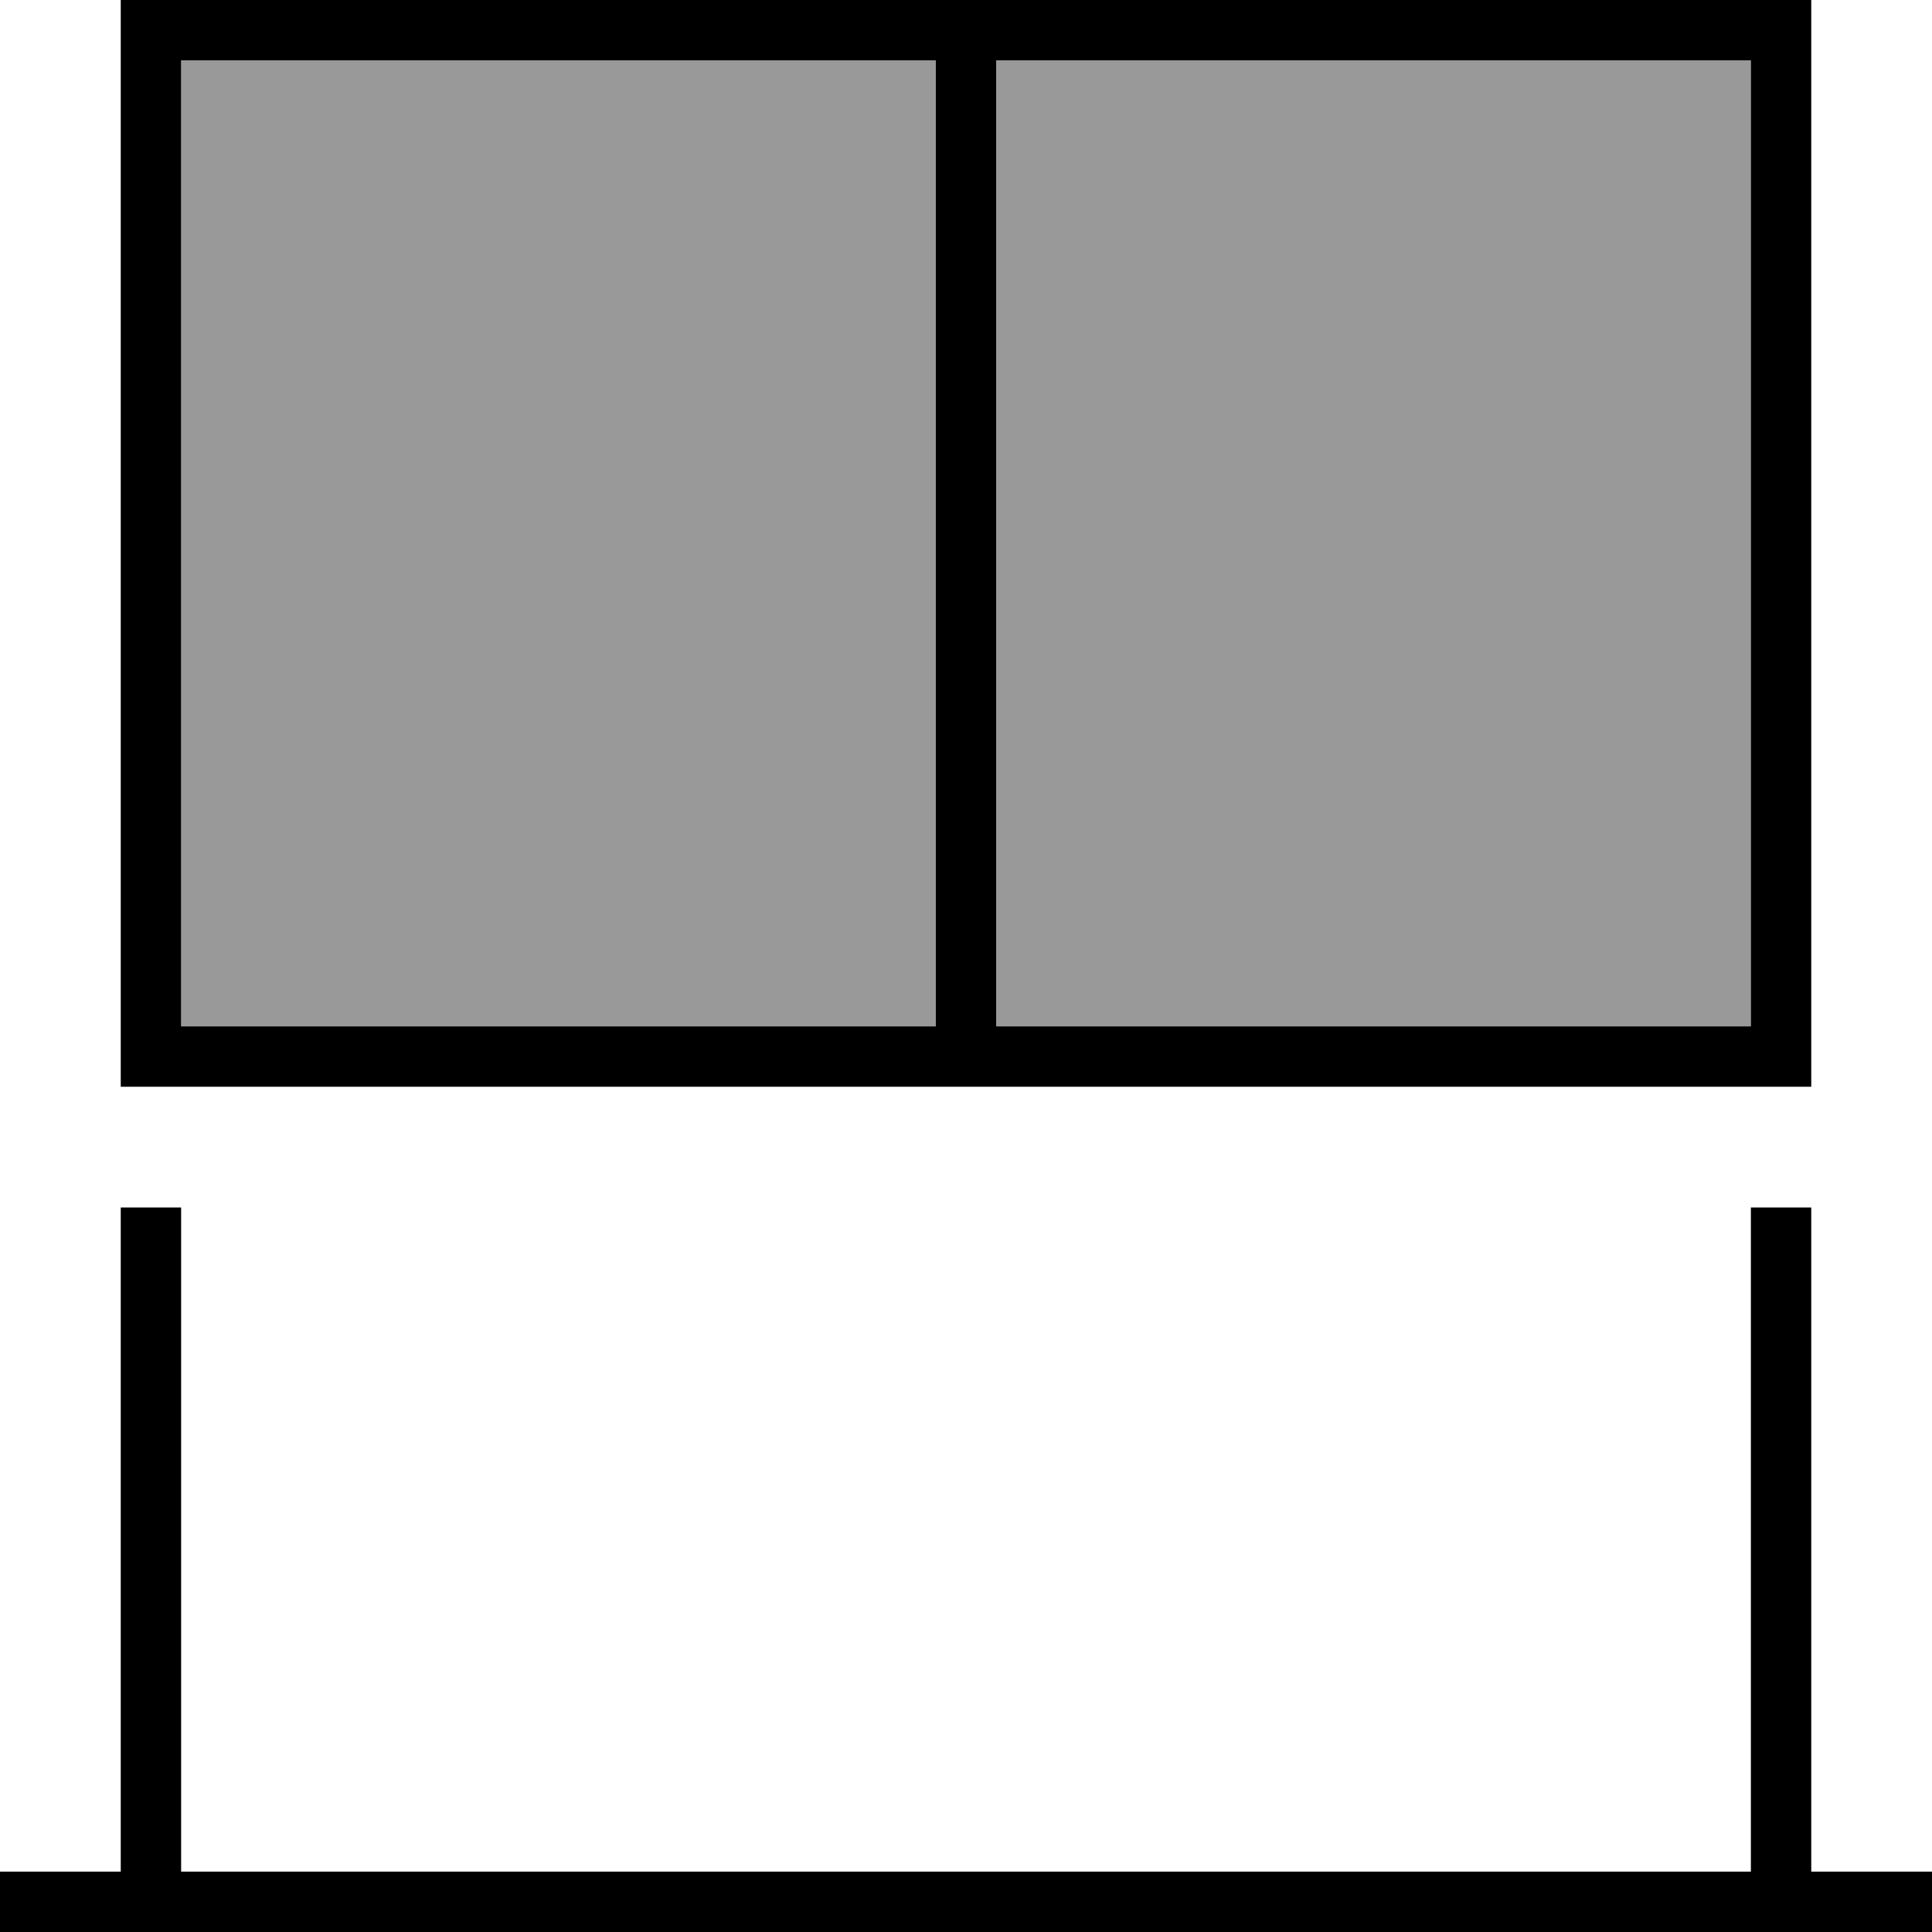 <svg xmlns="http://www.w3.org/2000/svg" viewBox="0 0 512 512"><!--! Font Awesome Pro 6.7.2 by @fontawesome - https://fontawesome.com License - https://fontawesome.com/license (Commercial License) Copyright 2024 Fonticons, Inc. --><defs><style>.fa-secondary{opacity:.4}</style></defs><path class="fa-secondary" d="M48 16l0 256 200 0 0-256L48 16zm216 0l0 256 200 0 0-256L264 16z"/><path class="fa-primary" d="M264 16l200 0 0 256-200 0 0-256zM480 288l0-16 0-256 0-16L464 0 48 0 32 0l0 16 0 256 0 16 16 0 416 0 16 0zM48 272L48 16l200 0 0 256L48 272zM8 496l-8 0 0 16 8 0 32 0 432 0 32 0 8 0 0-16-8 0-24 0 0-176-16 0 0 176L48 496l0-176-16 0 0 176L8 496z"/></svg>